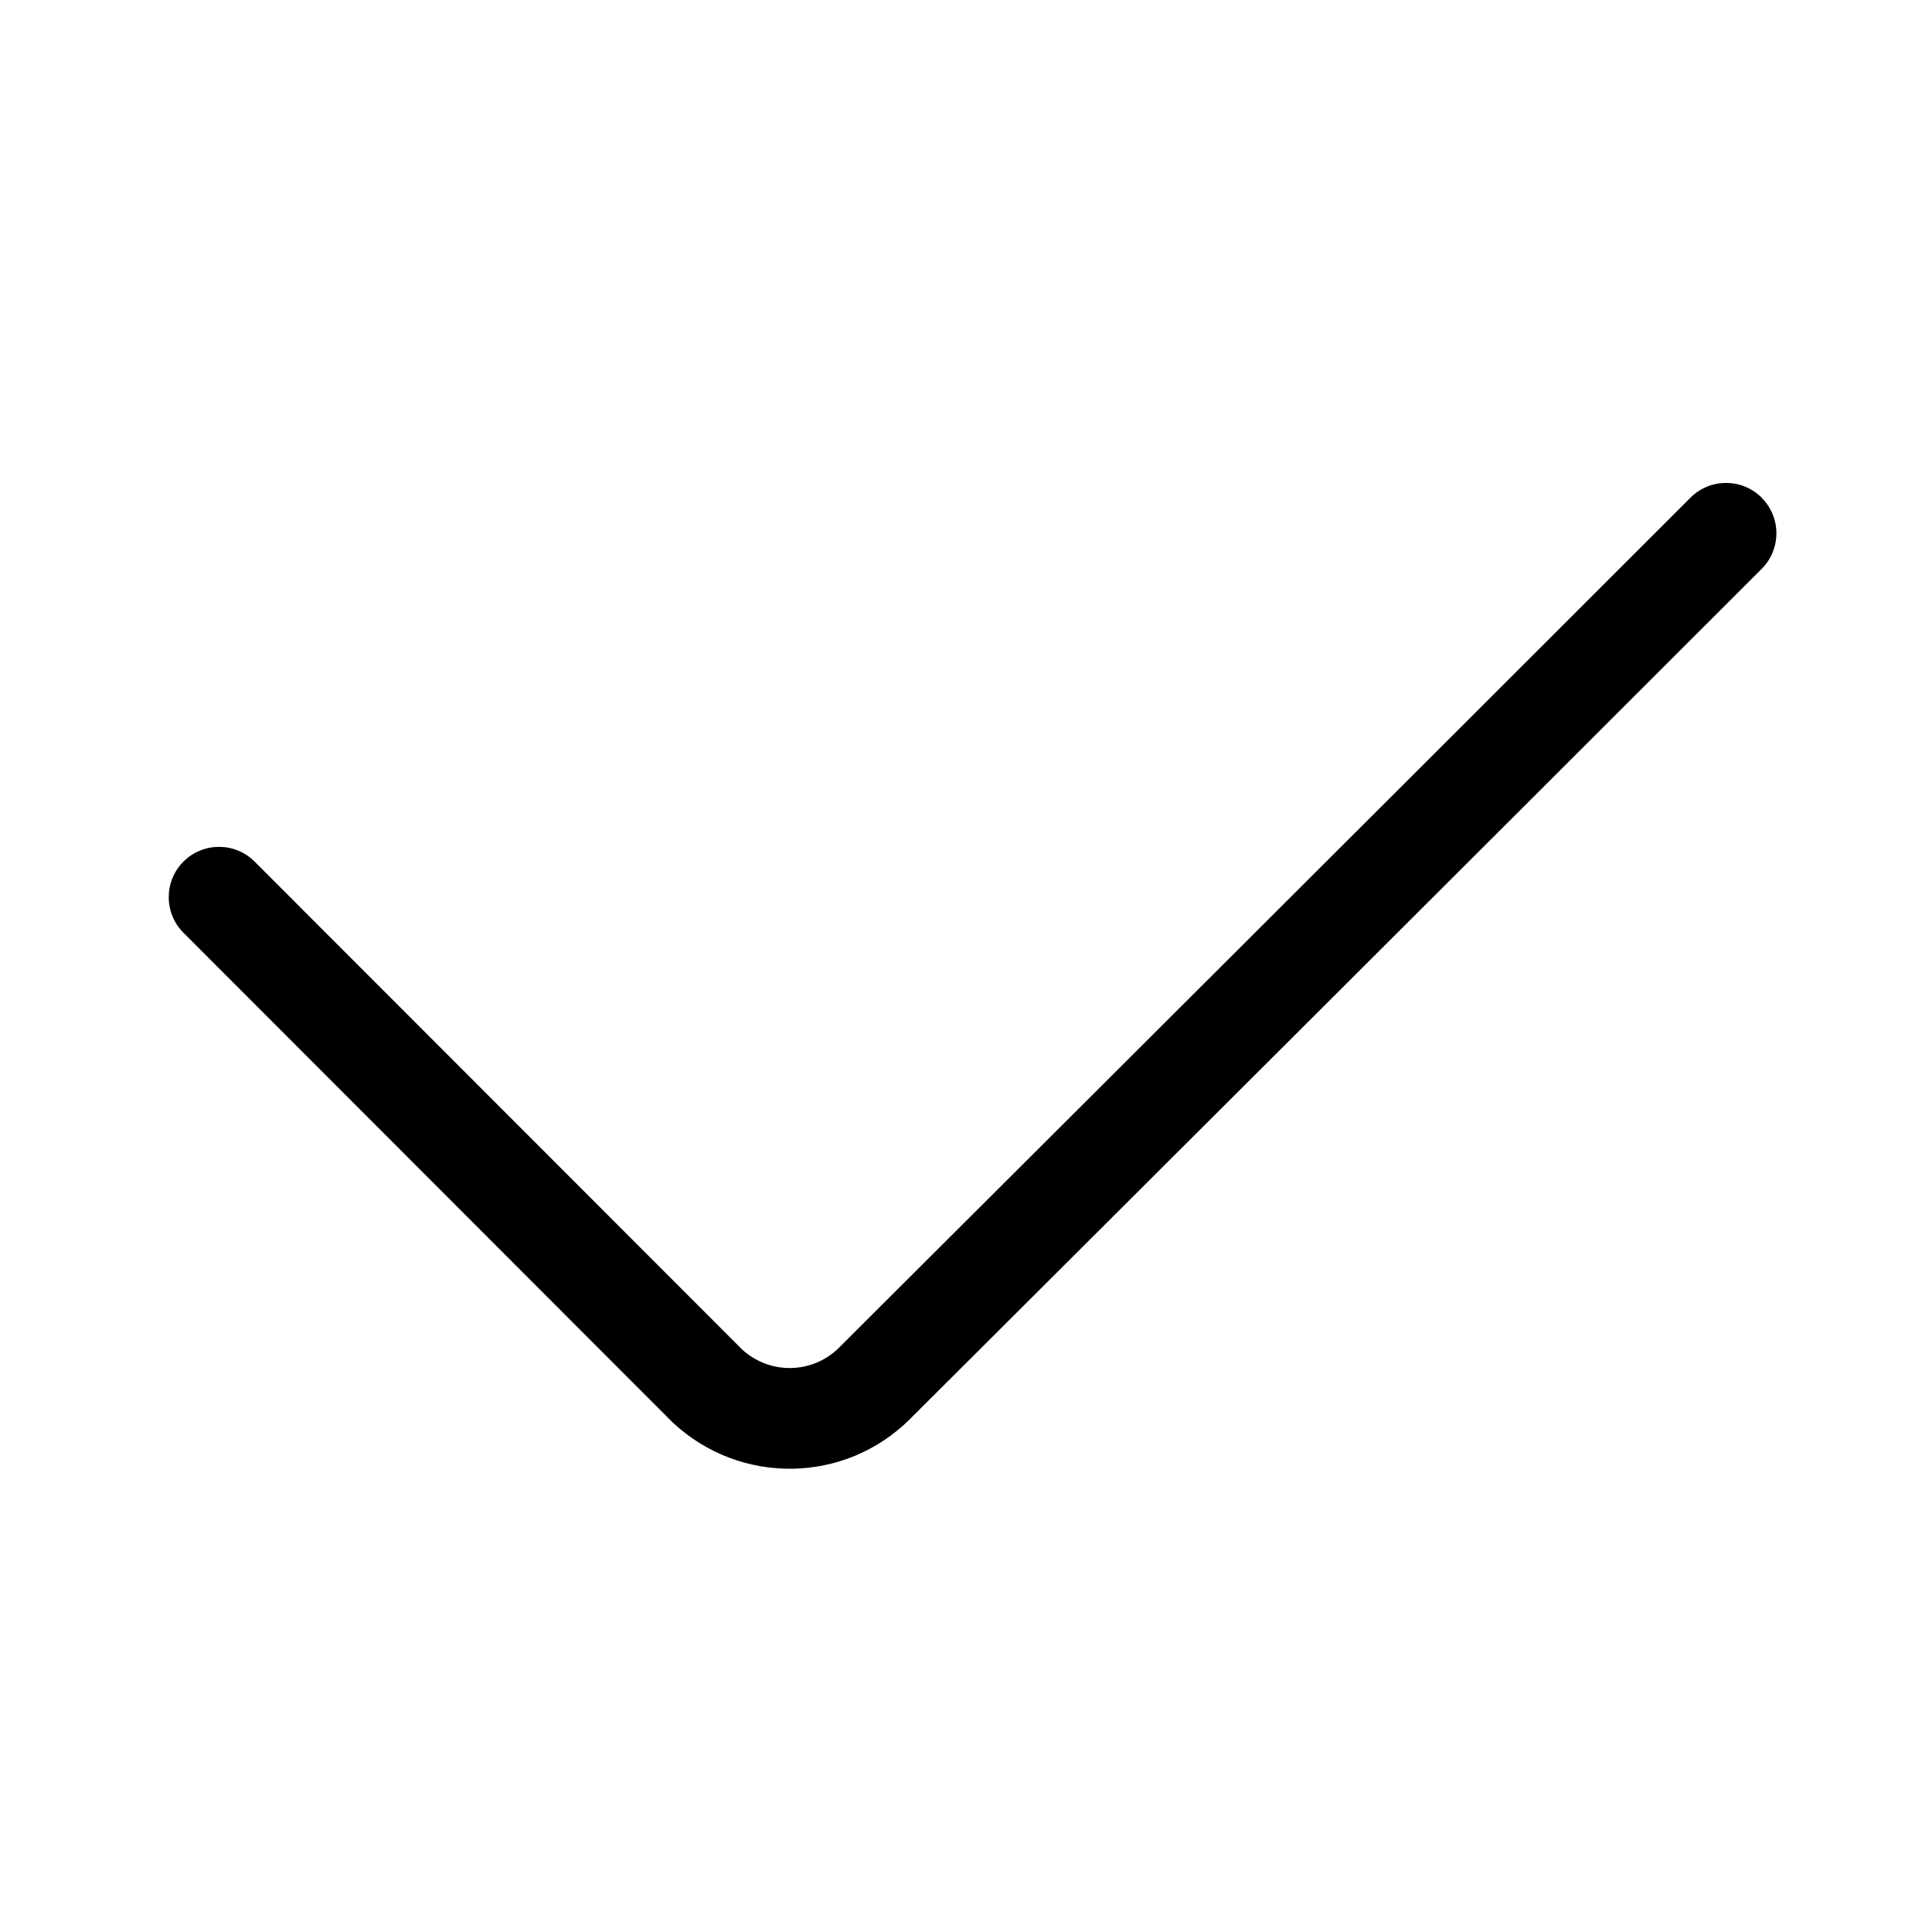 <?xml version="1.0" encoding="UTF-8"?>
<svg id="Layer_1" xmlns="http://www.w3.org/2000/svg" version="1.1" viewBox="0 0 24 24">
  <!-- Generator: Adobe Illustrator 30.0.0, SVG Export Plug-In . SVG Version: 2.1.1 Build 123)  -->
  <defs>
    <style>
      .st0 {
        fill-rule: evenodd;
      }
    </style>
  </defs>
  <path class="st0" d="M21.884,6.183c.244.244.244.64,0,.884-3.548,3.548-8.475,8.462-10.579,10.56-.81.808-2.108.824-2.942.049l-.009-.008-6.075-6.081c-.244-.244-.244-.64 0-.884.244-.244.64-.244.884 0l6.058,6.063c.347.314.873.302,1.202-.025,2.104-2.098,7.031-7.012,10.577-10.559.244-.244.64-.244.884,0Z"/>
</svg>